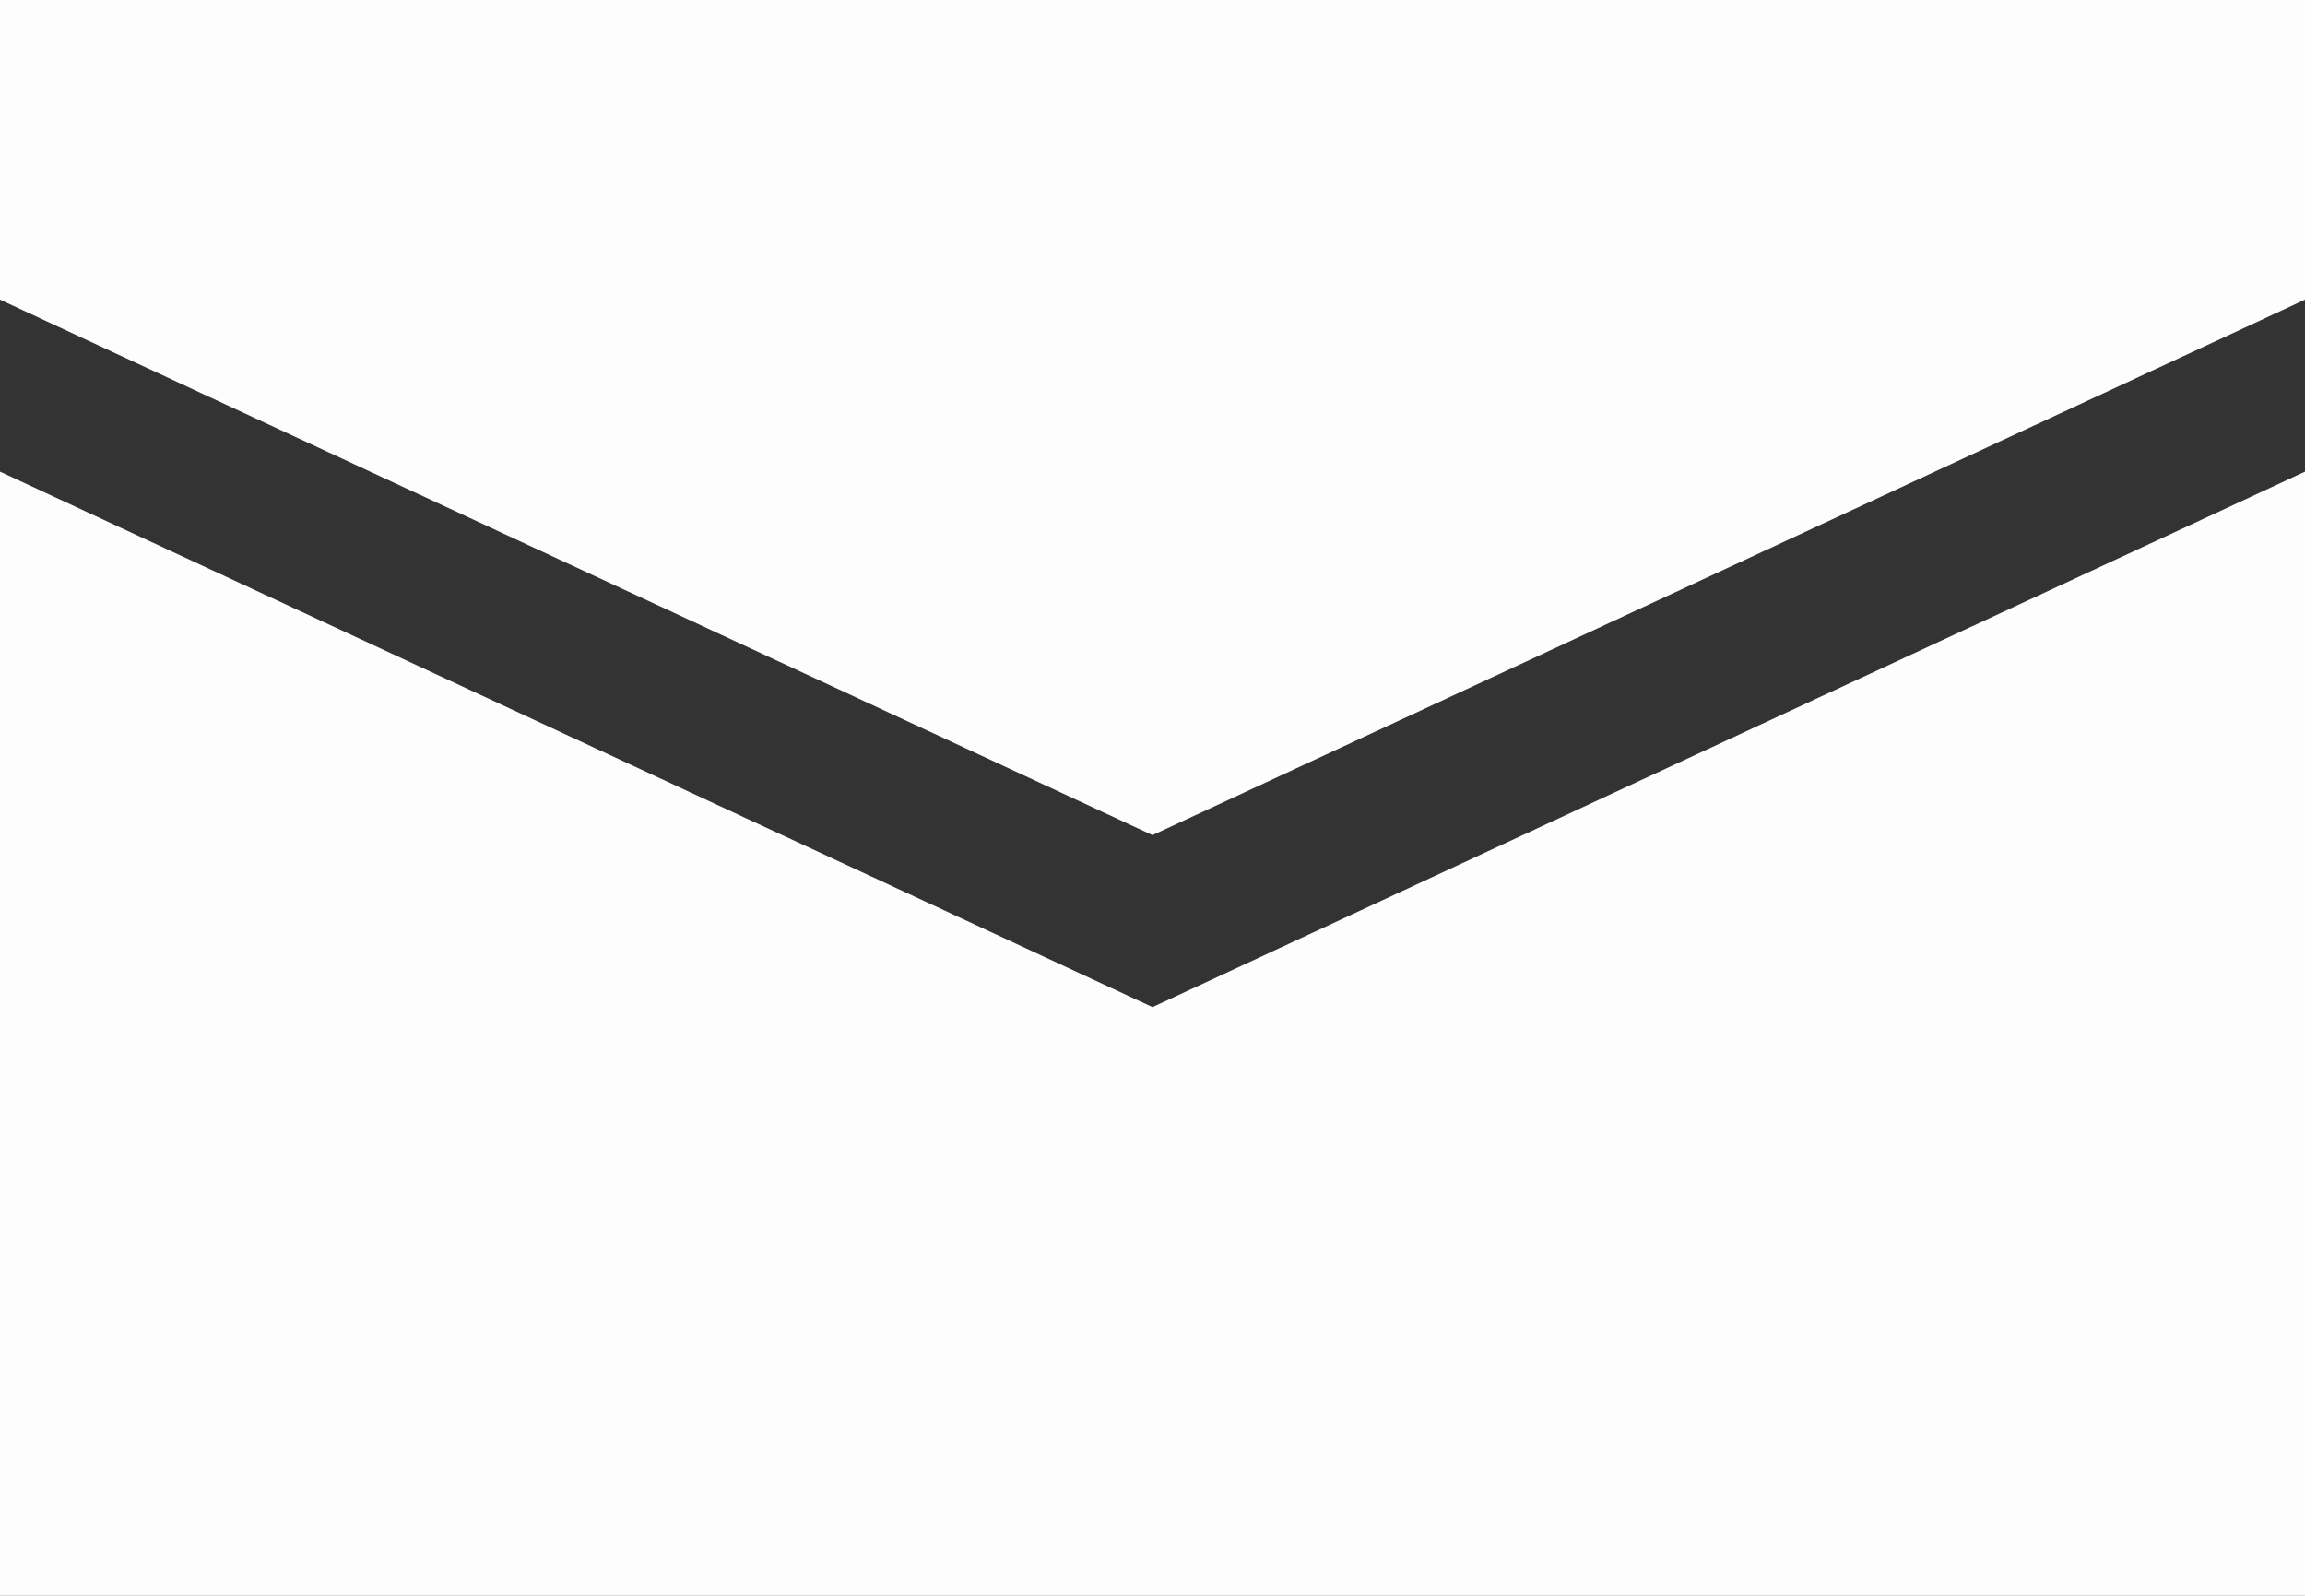 <svg width="13" height="9" viewBox="0 0 13 9" fill="none" xmlns="http://www.w3.org/2000/svg">
<rect x="0" y="0" width="13" height="9" fill="#333333" stroke="none"/>
<g clip-path="url(#clip0_1_45)">
<path fill-rule="evenodd" clip-rule="evenodd" d="M0 2.66V9.01H13V2.66L6.5 5.68L0 2.66ZM0 0V1.69L6.5 4.71L13 1.69V0H0Z" fill="#FDFDFD"/>
</g>
<defs>
<clipPath id="clip0_1_45">
<rect width="13" height="9" fill="white"/>
</clipPath>
</defs>
</svg>
